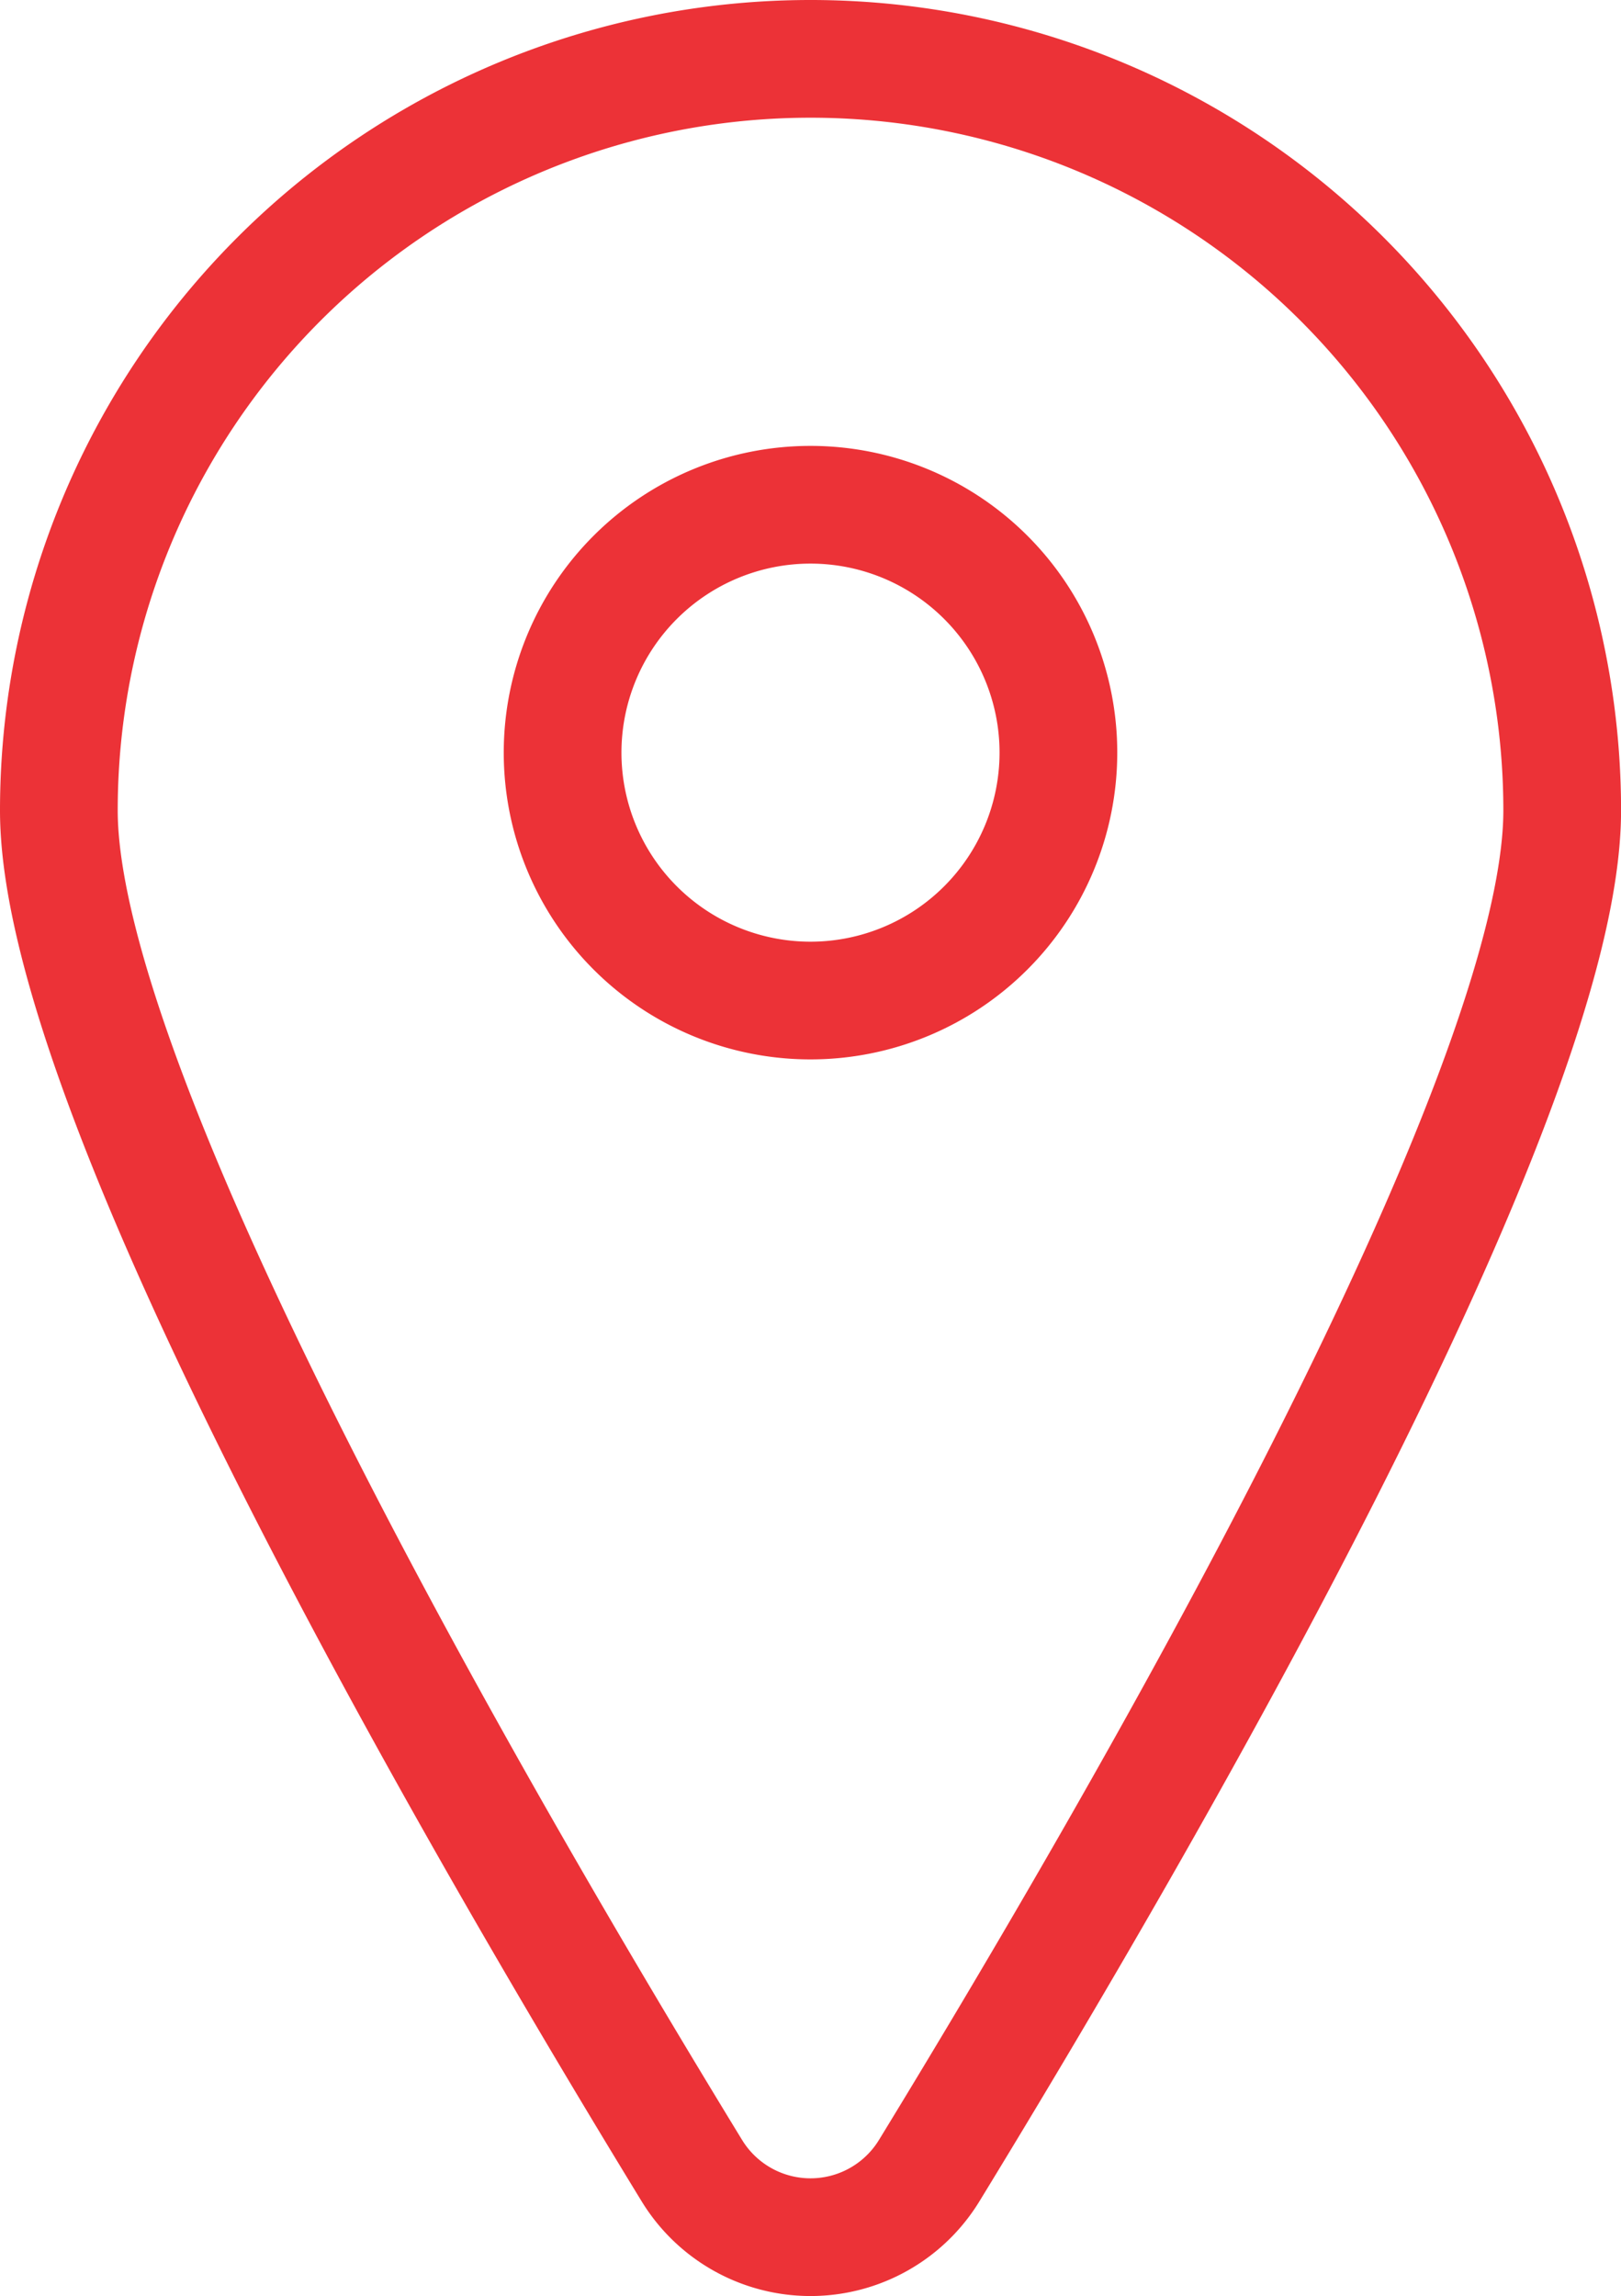 <svg xmlns="http://www.w3.org/2000/svg" width="27.542" height="39.011" viewBox="0 0 27.542 39.011">
  <g id="g3453" transform="translate(1 1)">
    <g id="g3455">
      <g id="Group_8473" data-name="Group 8473" transform="translate(0 0)">
        <g id="g3457">
          <g id="g3471">
            <path id="path3473" d="M188.183,36a4.212,4.212,0,1,1,4.212-4.212A4.213,4.213,0,0,1,188.183,36Zm0-16a12.771,12.771,0,0,0-12.771,12.771c0,4.9,7.156,17.221,10.755,23.109a2.363,2.363,0,0,0,4.033,0c3.6-5.888,10.755-18.212,10.755-23.109A12.771,12.771,0,0,0,188.183,20Z" transform="translate(-175.412 -20)" fill="none" stroke="#ec3237" stroke-linecap="round" stroke-linejoin="round" stroke-width="2"/>
          </g>
        </g>
      </g>
    </g>
  </g>
</svg>
